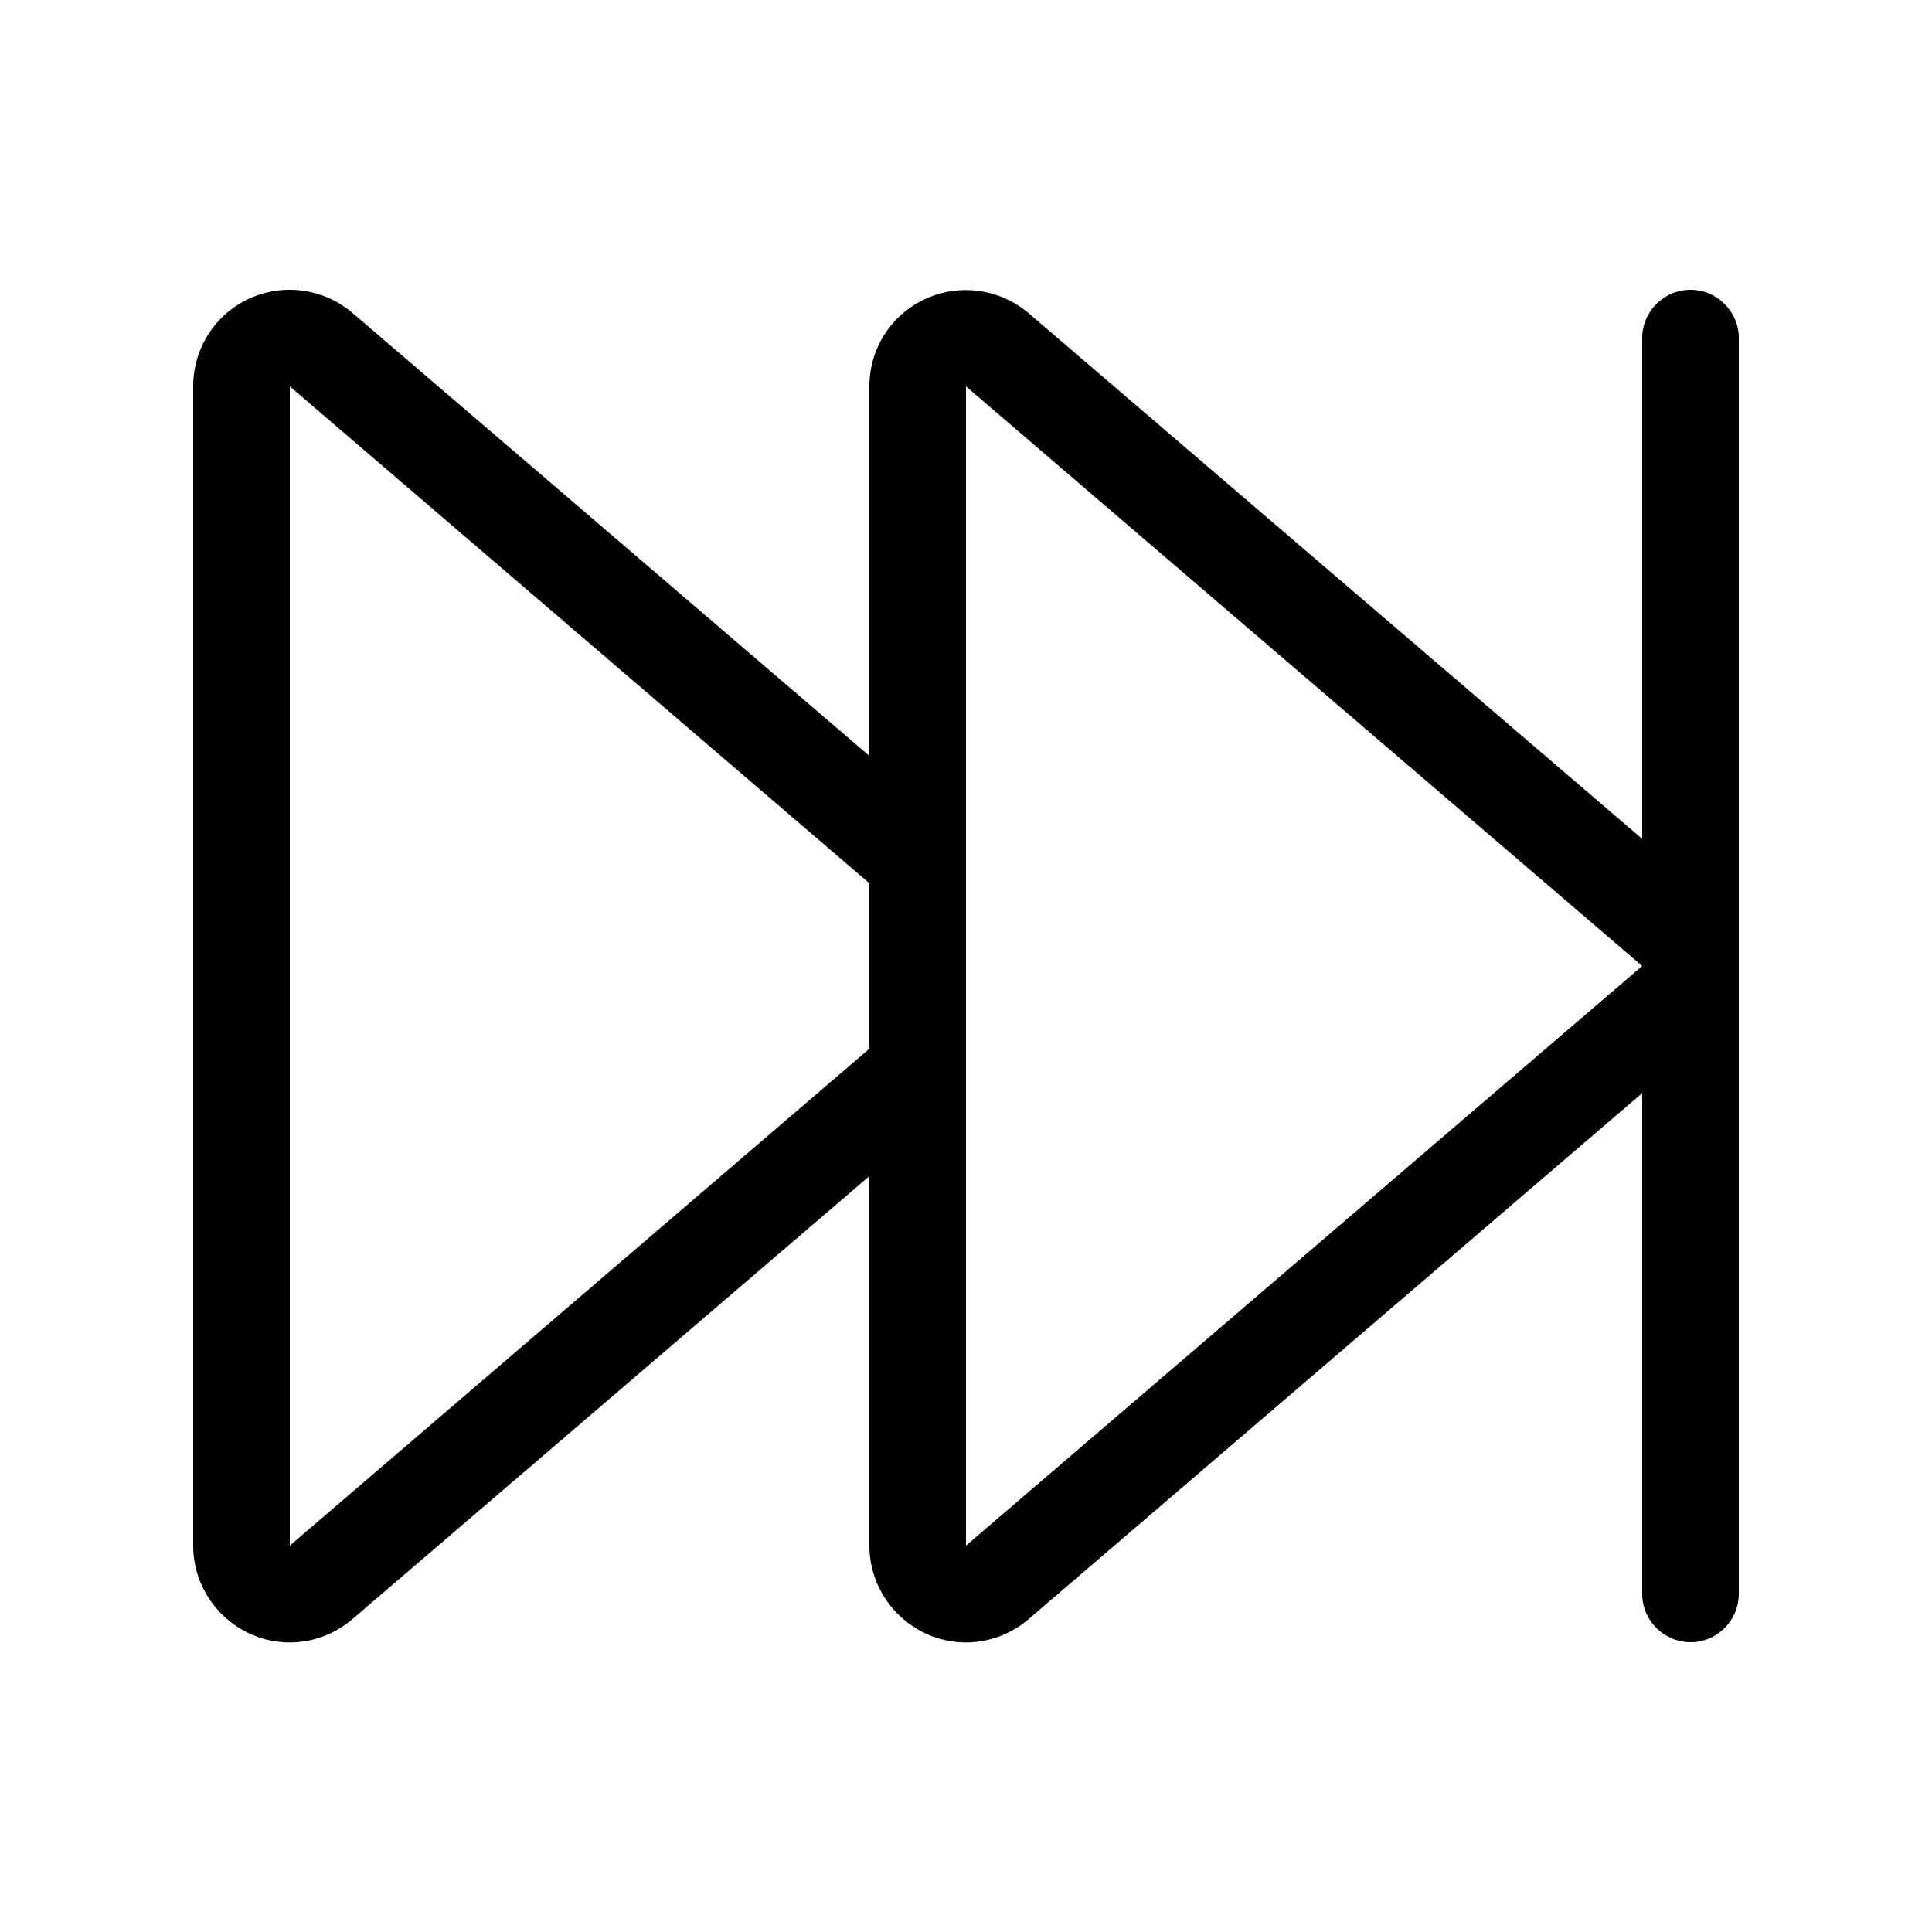 <svg xmlns="http://www.w3.org/2000/svg" viewBox="0 0 640 640"><!--!Font Awesome Pro 7.0.1 by @fontawesome - https://fontawesome.com License - https://fontawesome.com/license (Commercial License) Copyright 2025 Fonticons, Inc.--><path d="M560 544C568.8 544 576 536.8 576 528L576 112C576 103.2 568.8 96 560 96C551.2 96 544 103.2 544 112L544 277.9L340.8 103.8C331.3 95.7 318 93.8 306.6 99C295.2 104.2 288 115.5 288 128L288 250.4L116.8 103.7C107.3 95.6 94 93.7 82.6 98.9C71.2 104.1 64 115.5 64 128L64 512C64 524.5 71.3 535.8 82.6 541.1C93.9 546.4 107.3 544.5 116.8 536.3L288 389.6L288 512C288 524.5 295.3 535.8 306.6 541.1C317.9 546.4 331.3 544.5 340.8 536.3L544 362.1L544 528C544 536.8 551.2 544 560 544zM288 347.4L96 512L96 128L288 292.6L288 347.4zM320 512L320 128L544 320L320 512z"/></svg>
